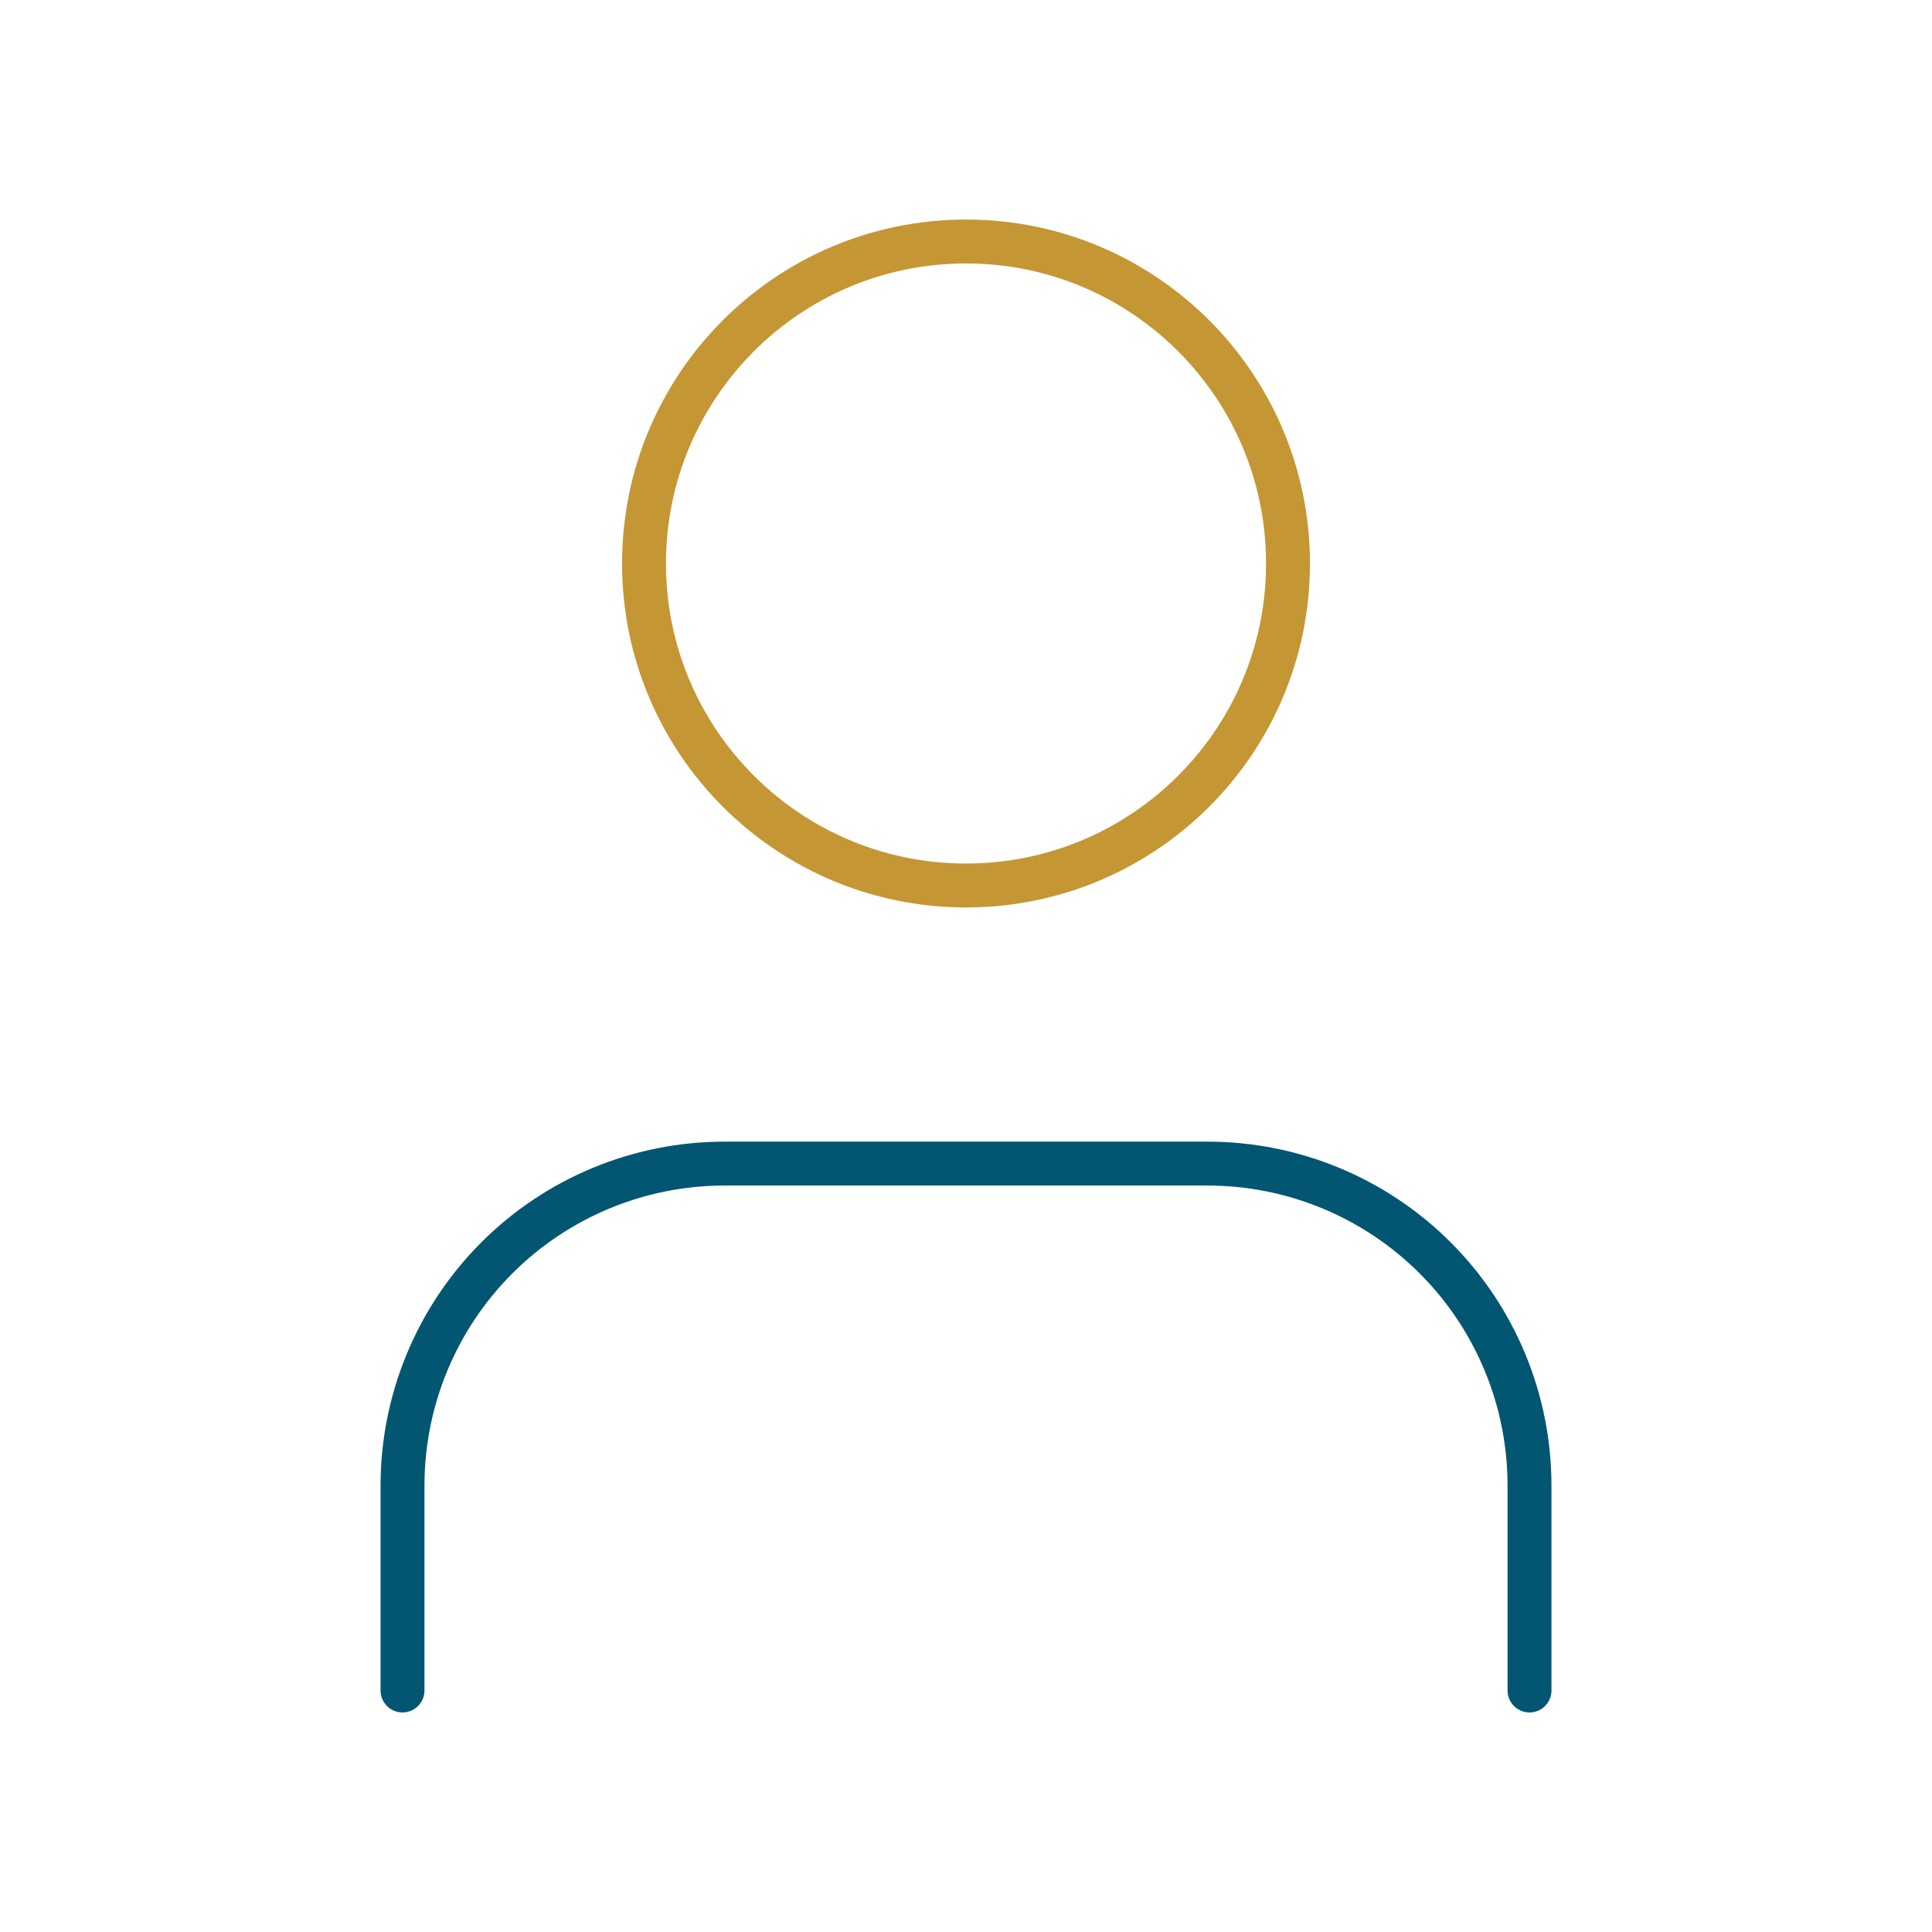 <svg width="88" height="88" viewBox="0 0 88 88" fill="none" xmlns="http://www.w3.org/2000/svg">
<path d="M69.667 77V67.667C69.667 63.777 68.122 60.046 65.371 57.296C62.621 54.545 58.891 53 55.001 53H33.001C29.111 53 25.38 54.545 22.63 57.296C19.879 60.046 18.334 63.777 18.334 67.667V77" stroke="#025672" stroke-width="2" stroke-linecap="round" stroke-linejoin="round"/>
<path d="M44.001 40.333C52.101 40.333 58.667 33.767 58.667 25.667C58.667 17.567 52.101 11 44.001 11C35.901 11 29.334 17.567 29.334 25.667C29.334 33.767 35.901 40.333 44.001 40.333Z" stroke="#C59634" stroke-width="2" stroke-linecap="round" stroke-linejoin="round"/>
</svg>
